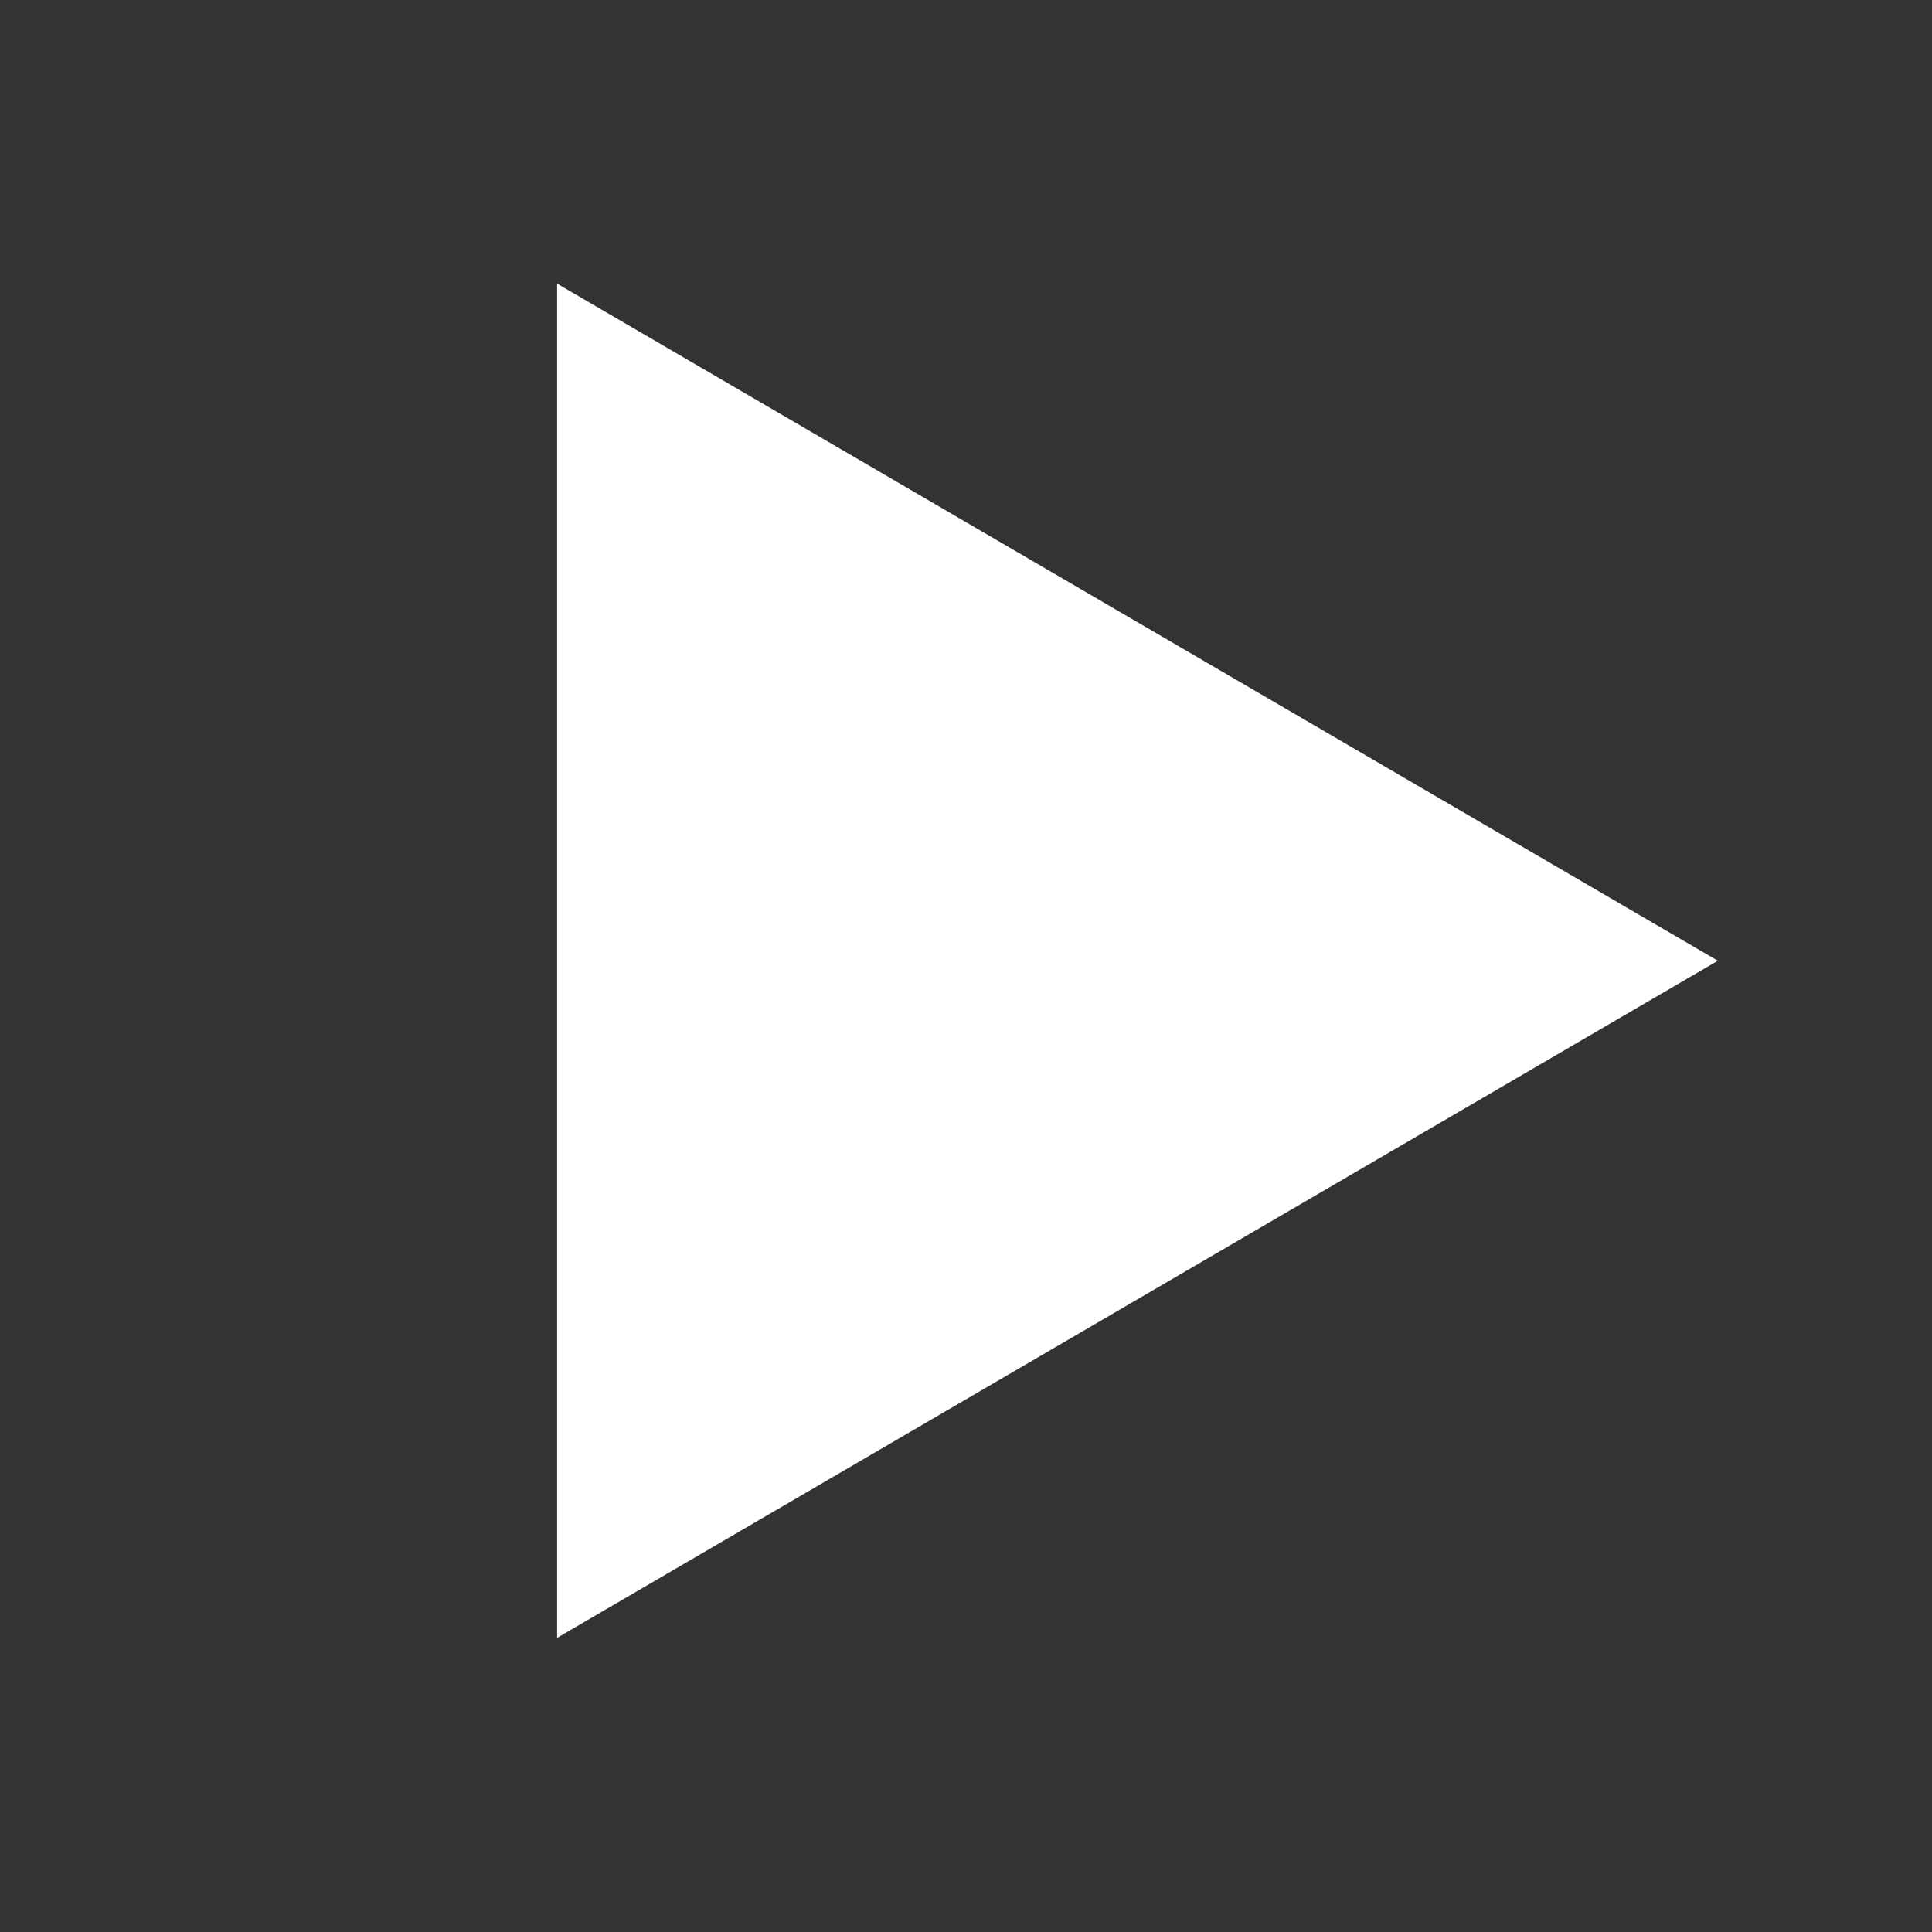 <svg width="39" height="39" viewBox="0 0 39 39" fill="none" xmlns="http://www.w3.org/2000/svg">
<rect x="0" y="0" width="39" height="39" fill="#333333" stroke="none"/>
<path d="M11.246 33.062V5.726L34.677 19.394L11.246 33.062Z" fill="white"/>
</svg>
